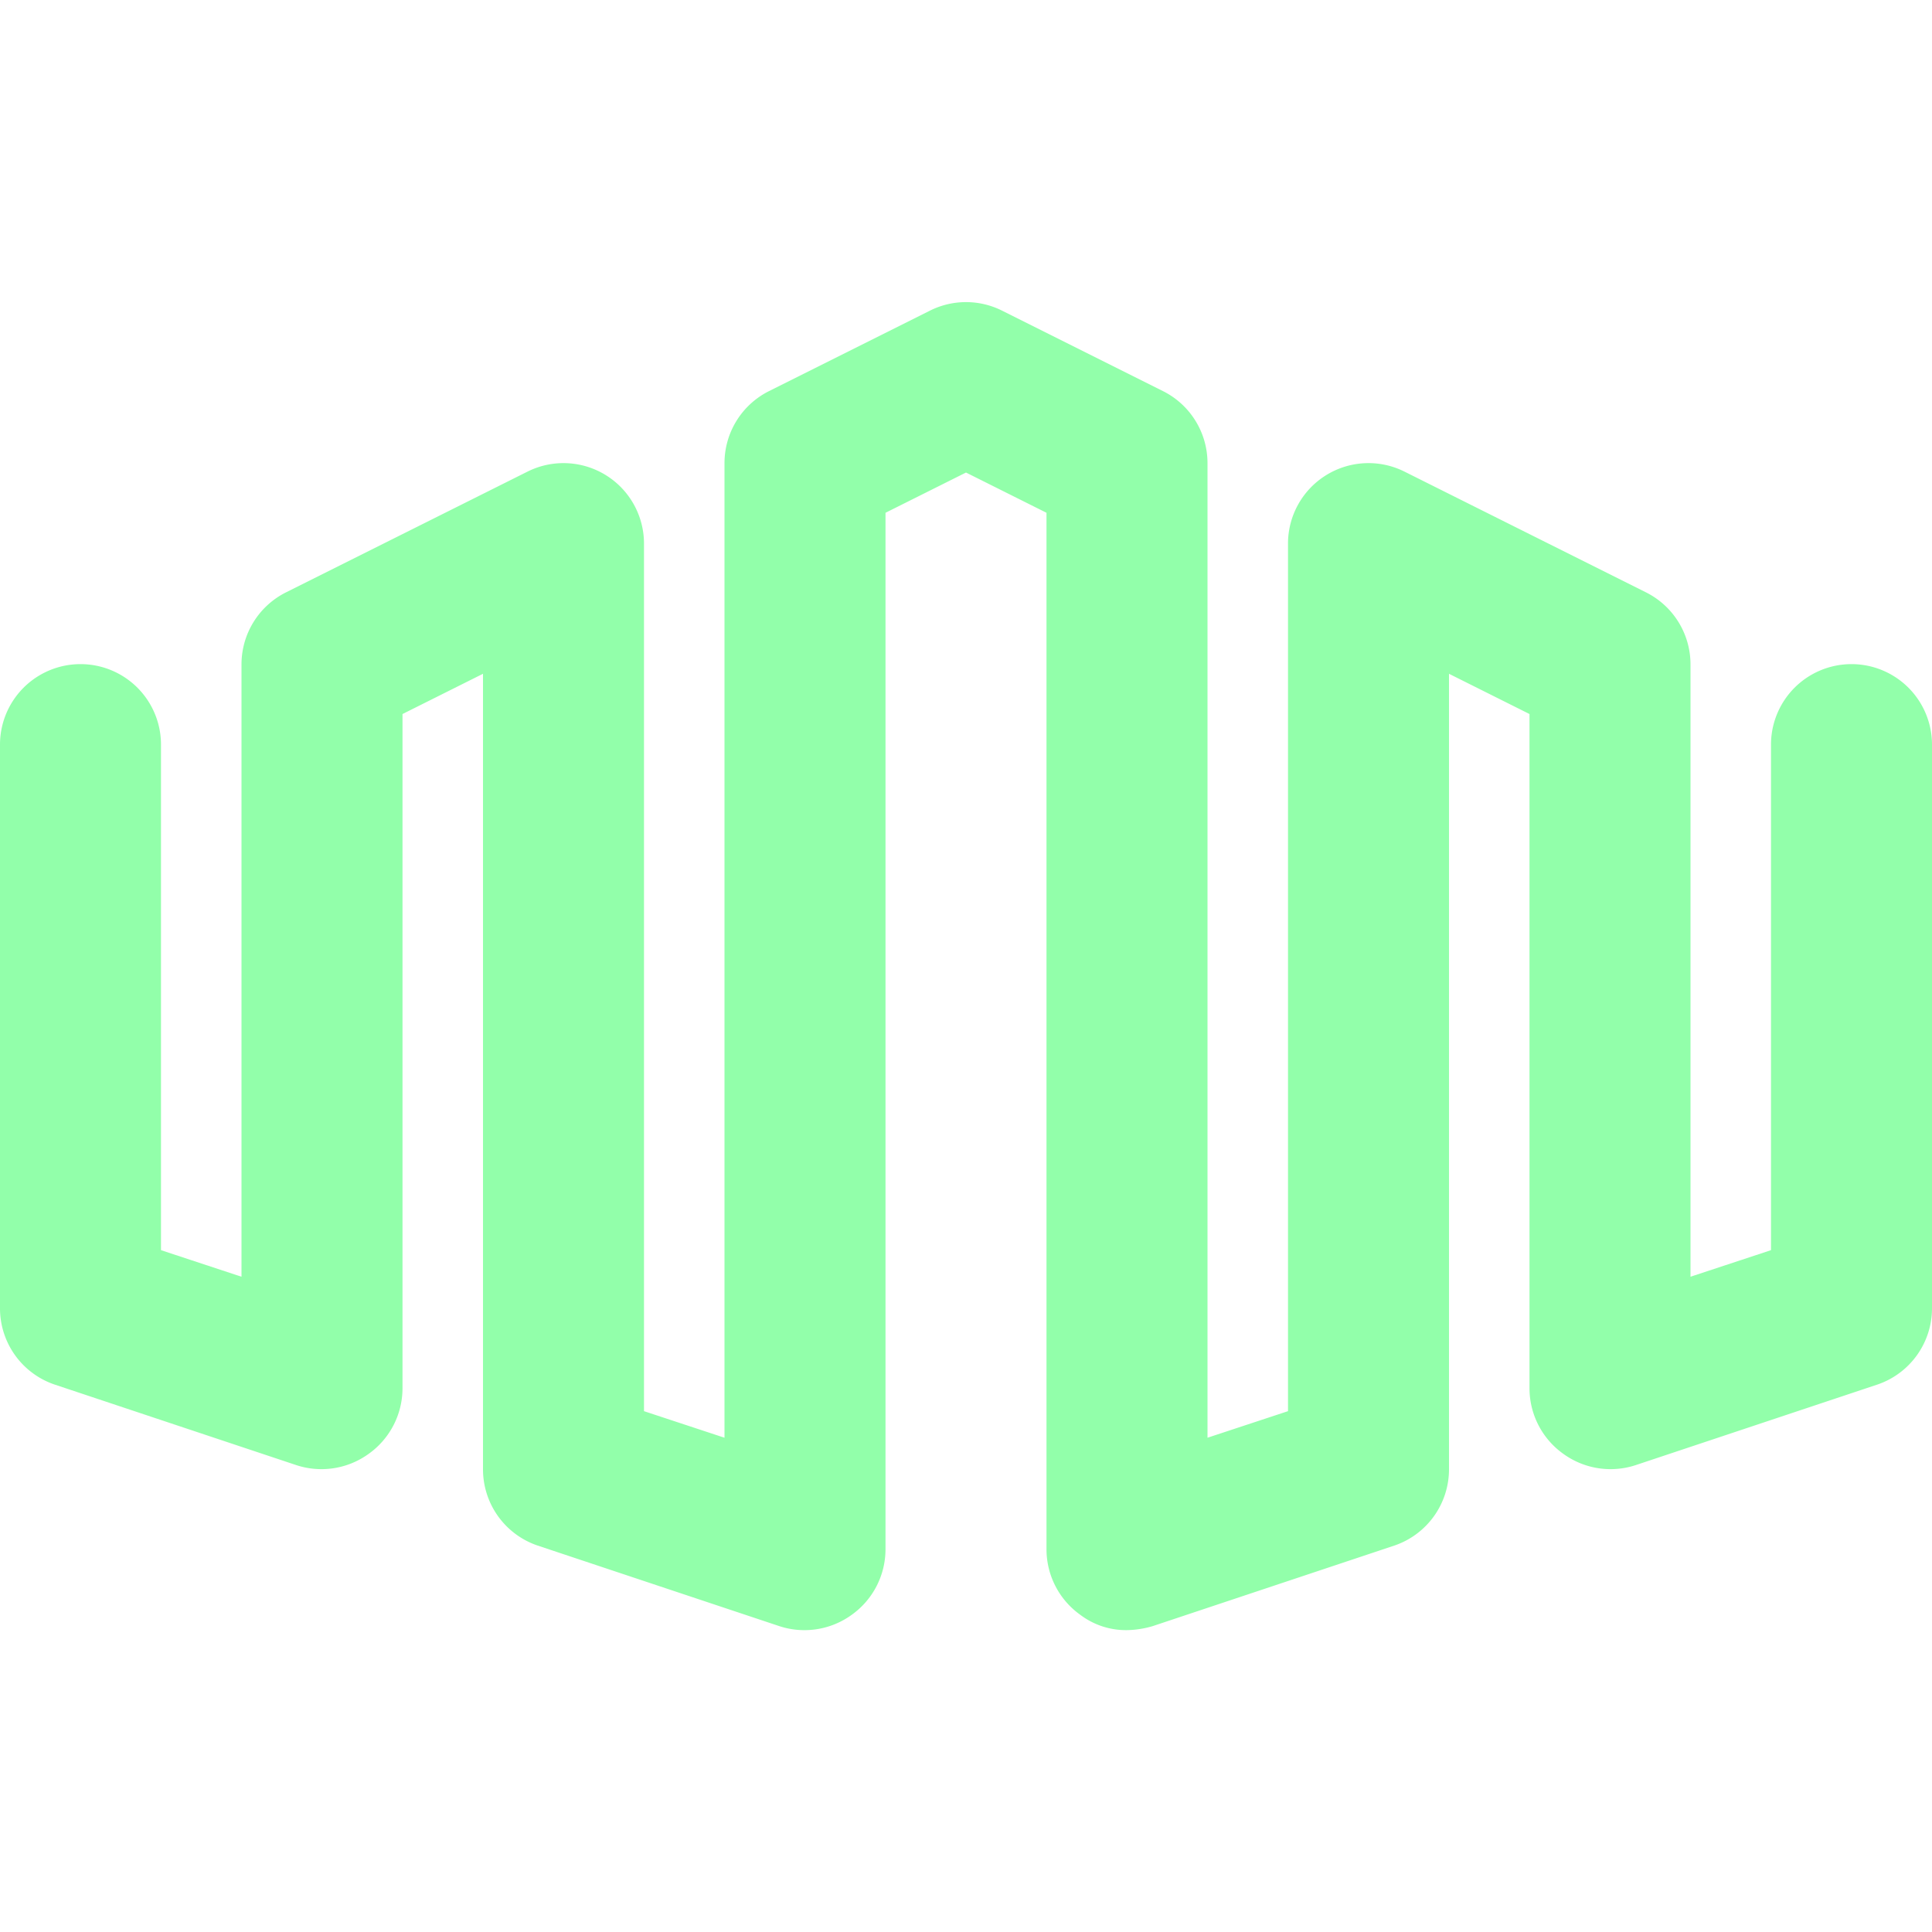 <svg xmlns="http://www.w3.org/2000/svg" viewBox="0 0 24 24" id="Logo-Logo--Streamline-Ultimate" height="24" width="24">
  <desc>
    Logo Logo Streamline Icon: https://streamlinehq.com
  </desc>
  <path d="M14 20.25a0.94 0.94 0 0 1 -0.58 -0.19 1 1 0 0 1 -0.42 -0.81V6.37l-1 -0.5 -1 0.5v12.88a1 1 0 0 1 -0.42 0.81 1 1 0 0 1 -0.9 0.14l-3 -1a1 1 0 0 1 -0.68 -0.95V8.37l-1 0.5v8.38a1 1 0 0 1 -0.42 0.81 1 1 0 0 1 -0.9 0.14l-3 -1a1 1 0 0 1 -0.68 -0.95v-7a1 1 0 0 1 2 0v6.28l1 0.33V8.25a1 1 0 0 1 0.55 -0.89l3 -1.5A1 1 0 0 1 8 6.75v10.78l1 0.33V5.75a1 1 0 0 1 0.55 -0.89l2 -1a1 1 0 0 1 0.9 0l2 1a1 1 0 0 1 0.55 0.89v12.11l1 -0.33V6.75a1 1 0 0 1 1.45 -0.89l3 1.5a1 1 0 0 1 0.55 0.89v7.61l1 -0.33V9.25a1 1 0 0 1 2 0v7a1 1 0 0 1 -0.68 0.95l-3 1a1 1 0 0 1 -0.9 -0.14 1 1 0 0 1 -0.42 -0.81V8.87l-1 -0.5v9.88a1 1 0 0 1 -0.68 0.95l-3 1a1.19 1.19 0 0 1 -0.32 0.05Z" fill="#92ffaa" stroke-width="1"></path>
</svg>